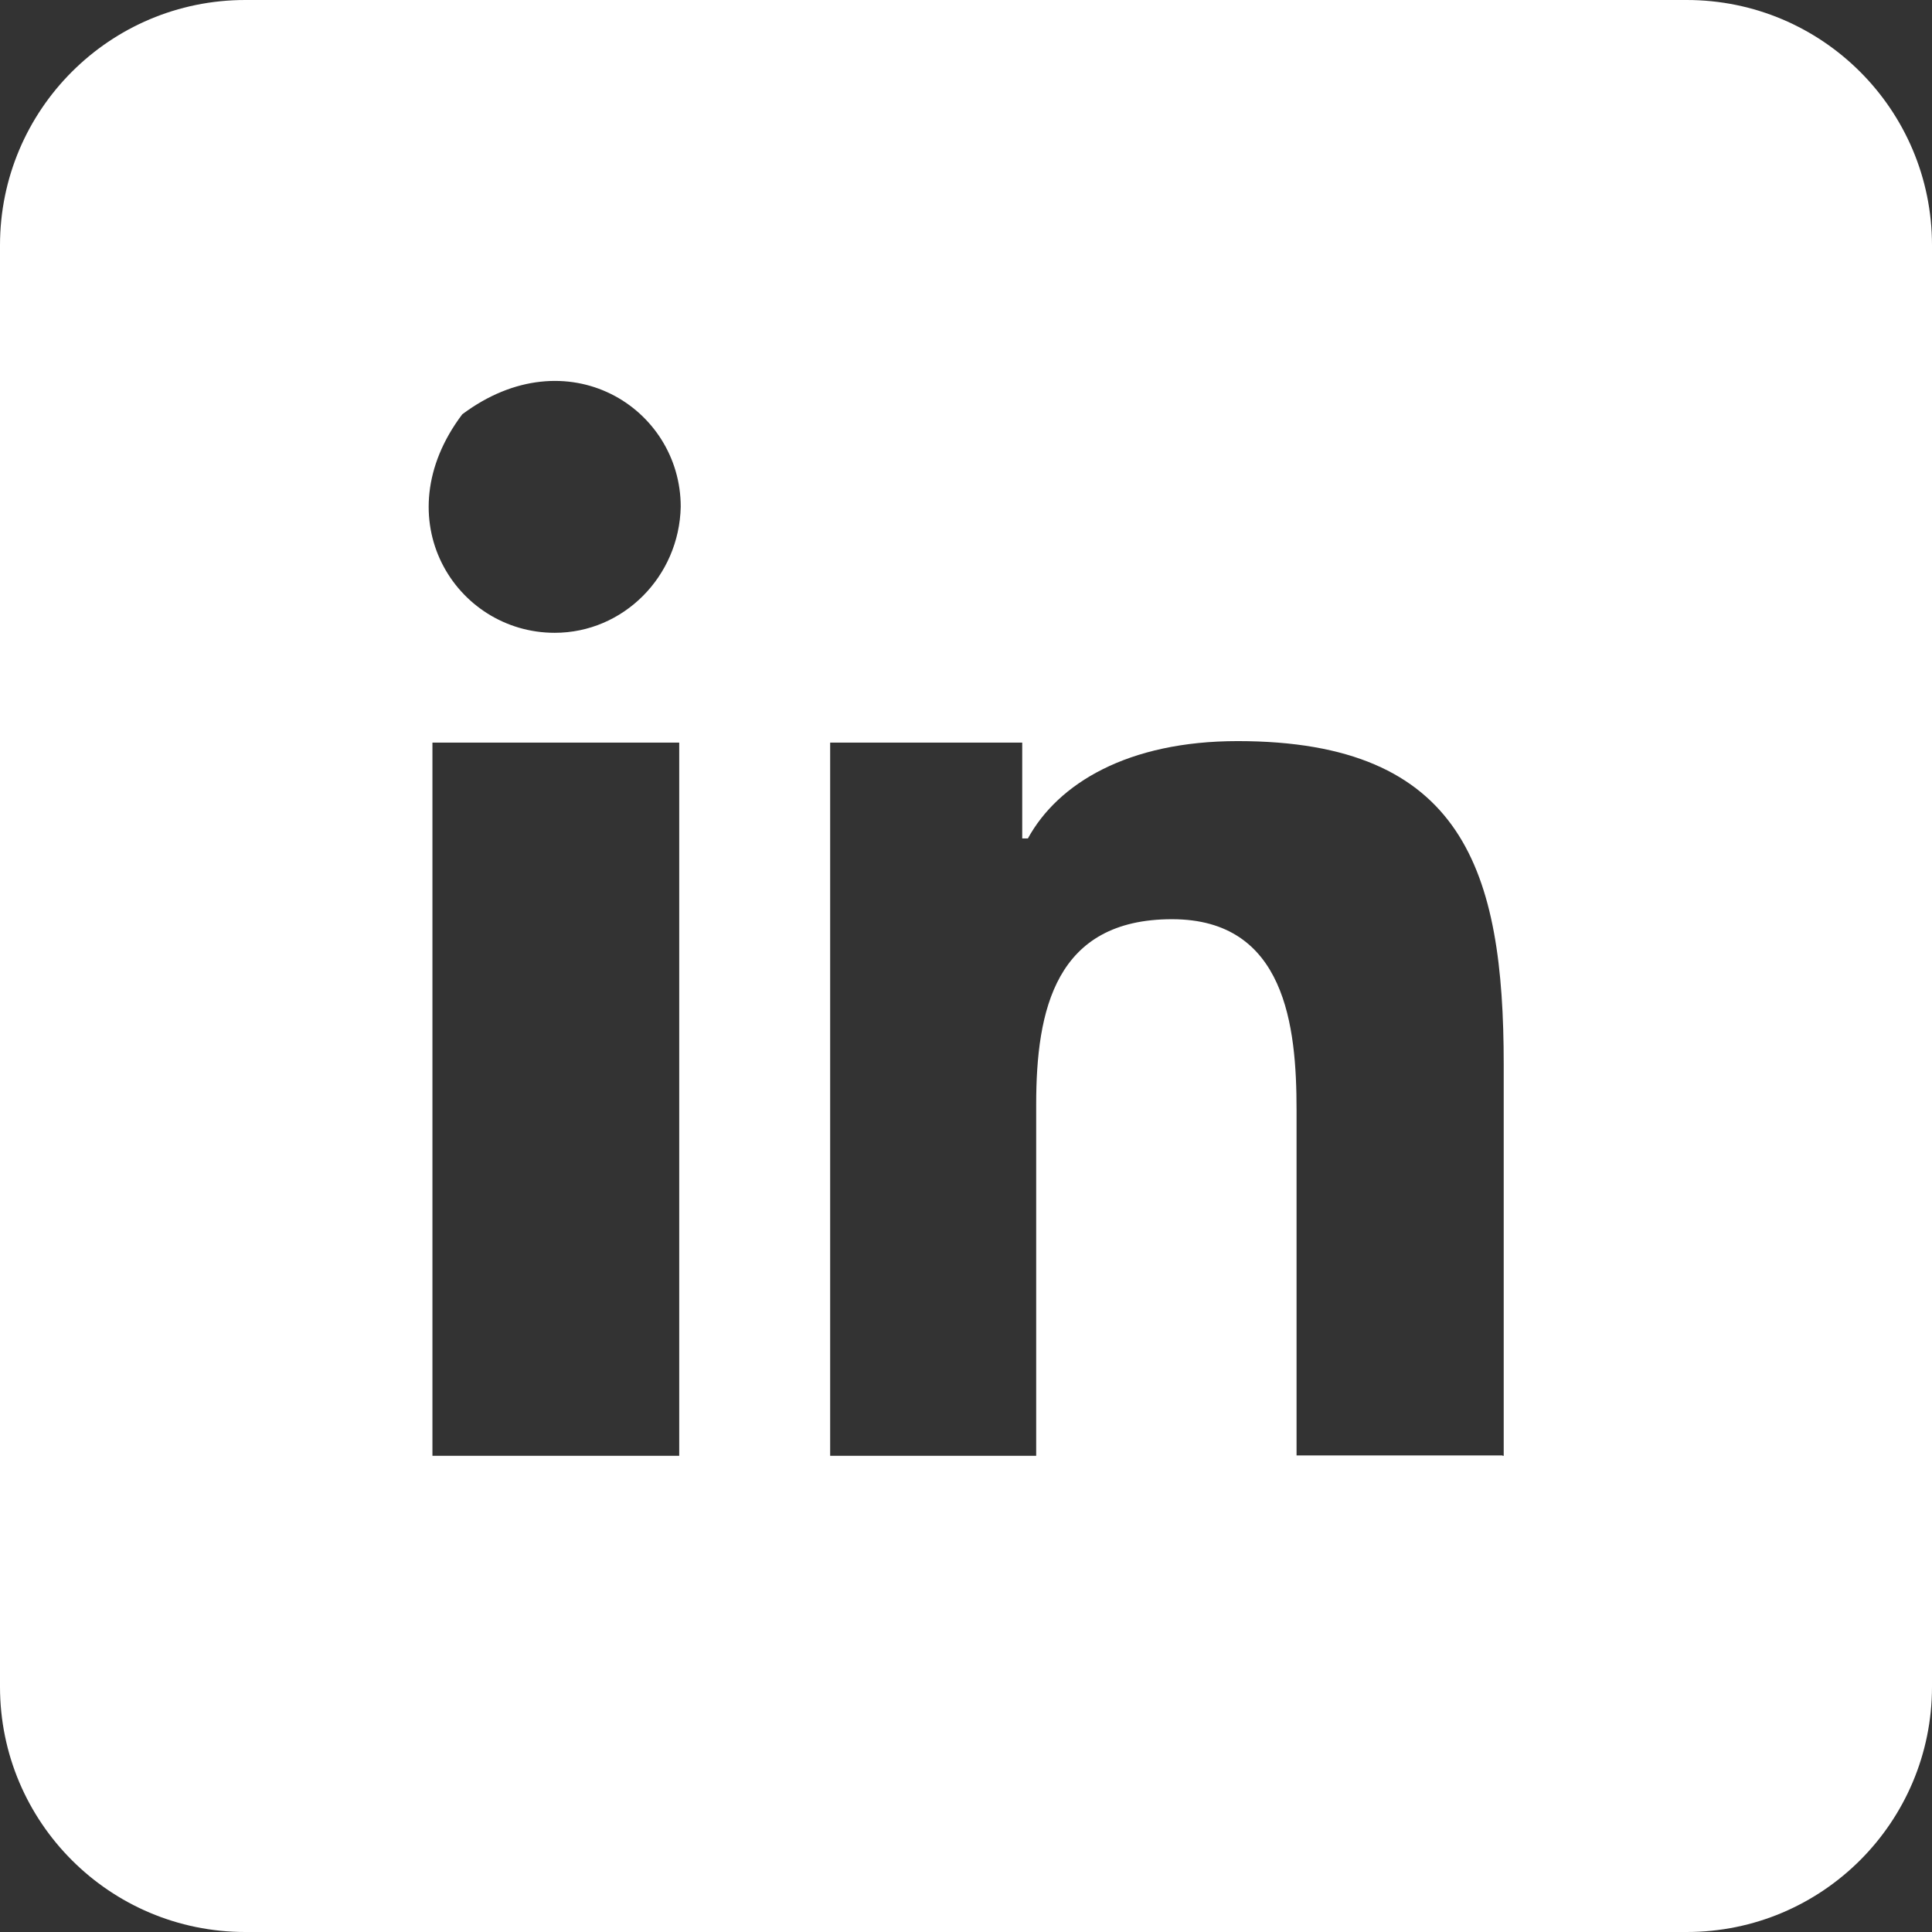 <?xml version="1.0" encoding="utf-8"?>
<!-- Generator: Adobe Illustrator 25.0.1, SVG Export Plug-In . SVG Version: 6.00 Build 0)  -->
<svg version="1.1" id="svg5" xmlns:svg="http://www.w3.org/2000/svg"
	 xmlns="http://www.w3.org/2000/svg" xmlns:xlink="http://www.w3.org/1999/xlink" x="0px" y="0px" viewBox="0 0 512 512"
	 style="enable-background:new 0 0 512 512;" xml:space="preserve">
<rect x="0" y="0" width="512" height="512" fill="#333333" stroke="none"/>
<style type="text/css">
	.st0{fill:#ffffff;}
</style>
<path class="st0" d="M447,0H65C29.1,0,0,29.1,0,65v382c0,35.9,29.1,65,65,65h382c35.9,0,65-29.1,65-65V65C512,29.1,482.9,0,447,0z
	 M180,385.8h-65.4v-189H180V385.8z M147,167.7c-26.3,0-45.4-30.2-24.5-57.9c27.8-20.8,57.9-1.8,57.9,24.5
	C180,152.8,165.2,167.7,147,167.7z M398.5,385.8h-0.3v-0.1h-54.6v-91.6c0-22.1-2.9-50.5-33-50.5c-30.9,0-36,24-36,49.1v93.1H220
	v-189h50.9v25.4h1.5c8-14.6,26.5-25.8,55.6-25.8c59.9,0,70.5,34.5,70.5,85.7V385.8z"/>
</svg>
